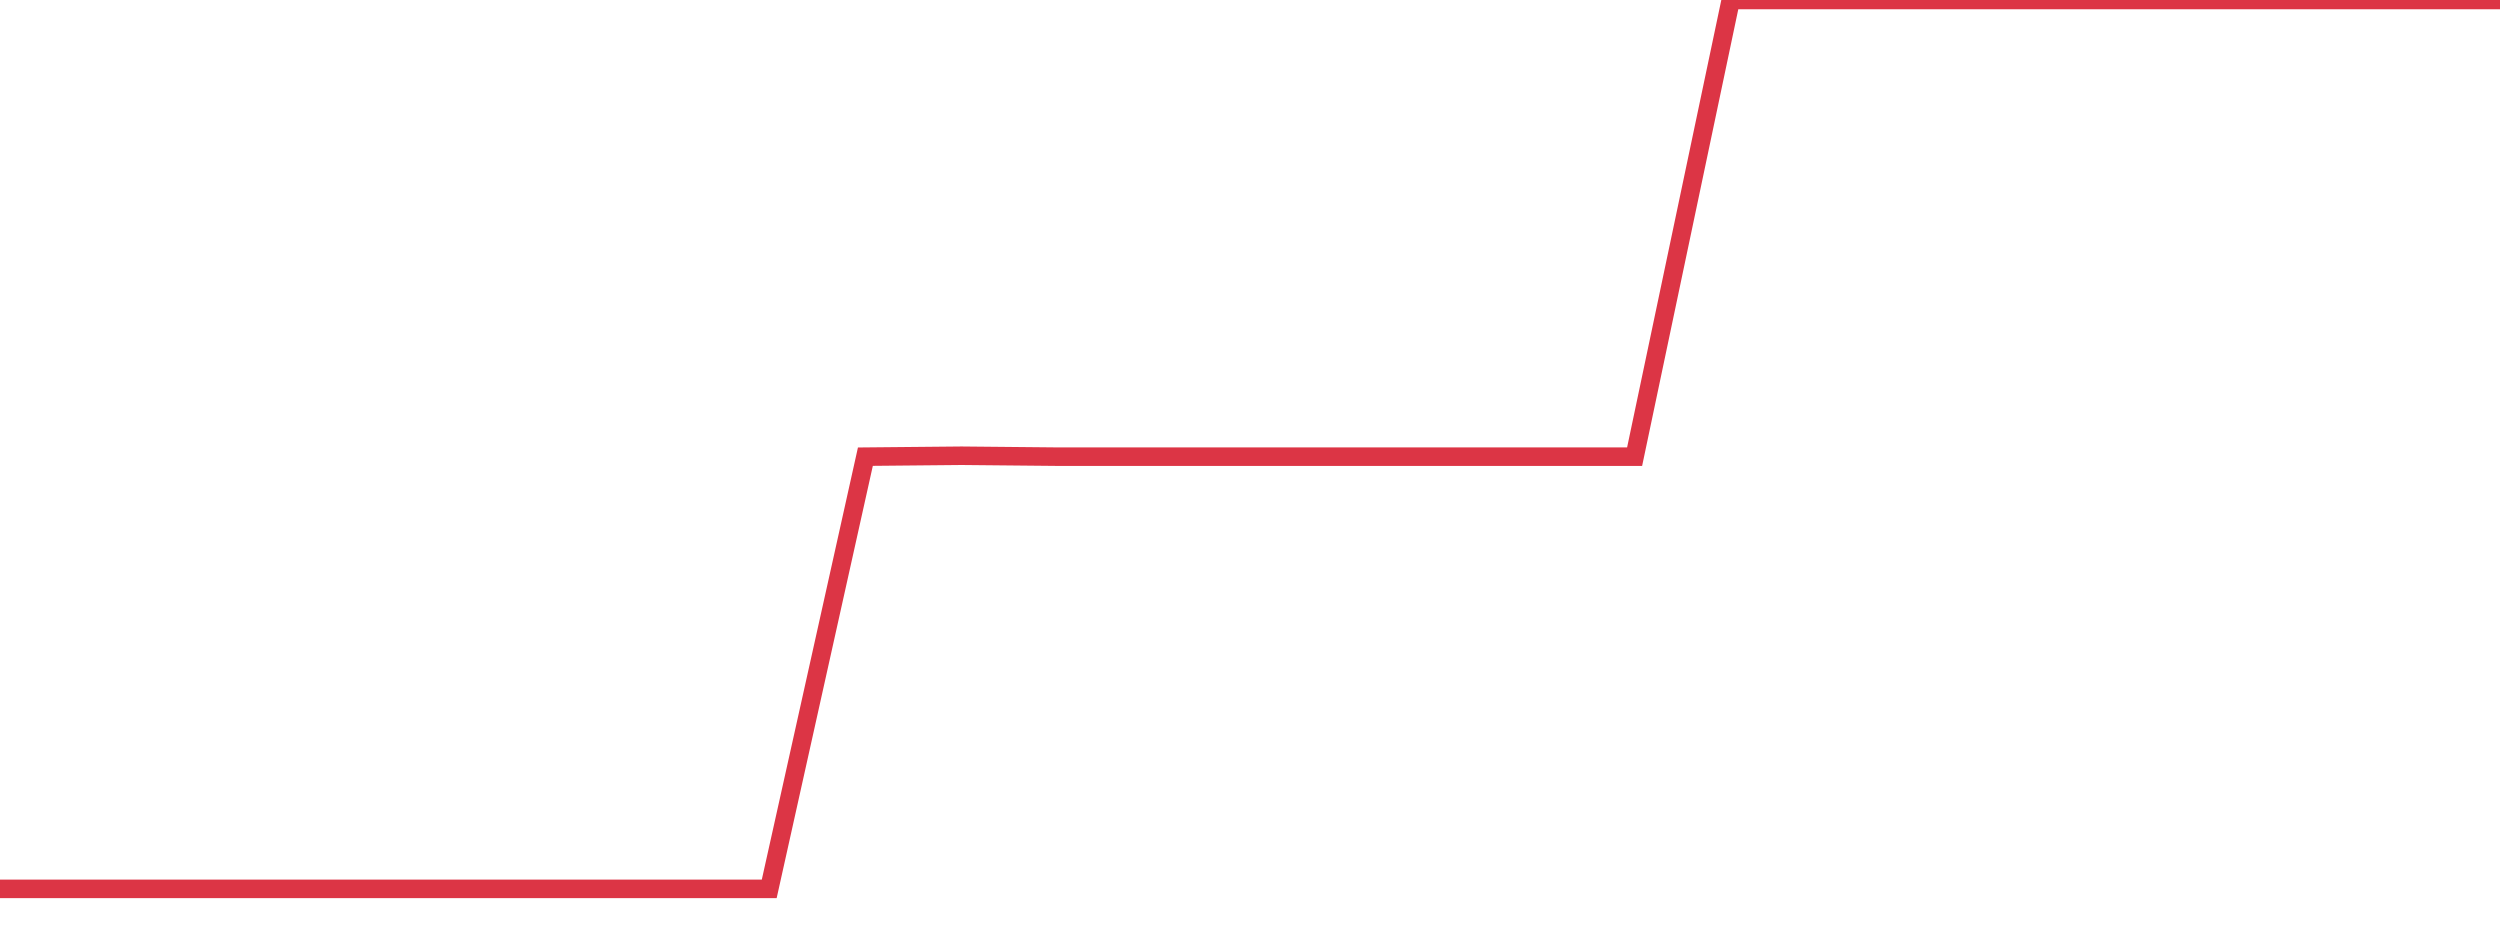 <?xml version="1.0" standalone="no"?>
<!DOCTYPE svg PUBLIC "-//W3C//DTD SVG 1.1//EN" "http://www.w3.org/Graphics/SVG/1.1/DTD/svg11.dtd">
<svg width="135" height="50" viewBox="0 0 135 50" preserveAspectRatio="none" class="sparkline" xmlns="http://www.w3.org/2000/svg"
xmlns:xlink="http://www.w3.org/1999/xlink"><path  class="sparkline--line" d="M 0 48 L 0 48 L 5.192 48 L 10.385 48 L 15.577 48 L 20.769 48 L 25.962 48 L 31.154 48 L 36.346 48 L 41.538 48 L 46.731 24.66 L 51.923 24.61 L 57.115 24.66 L 62.308 24.66 L 67.5 24.66 L 72.692 24.66 L 77.885 24.66 L 83.077 24.66 L 88.269 24.66 L 93.462 0 L 98.654 0 L 103.846 0 L 109.038 0 L 114.231 0 L 119.423 0 L 124.615 0 L 129.808 0 L 135 0" fill="none" stroke-width="1" stroke="#dc3545"></path></svg>